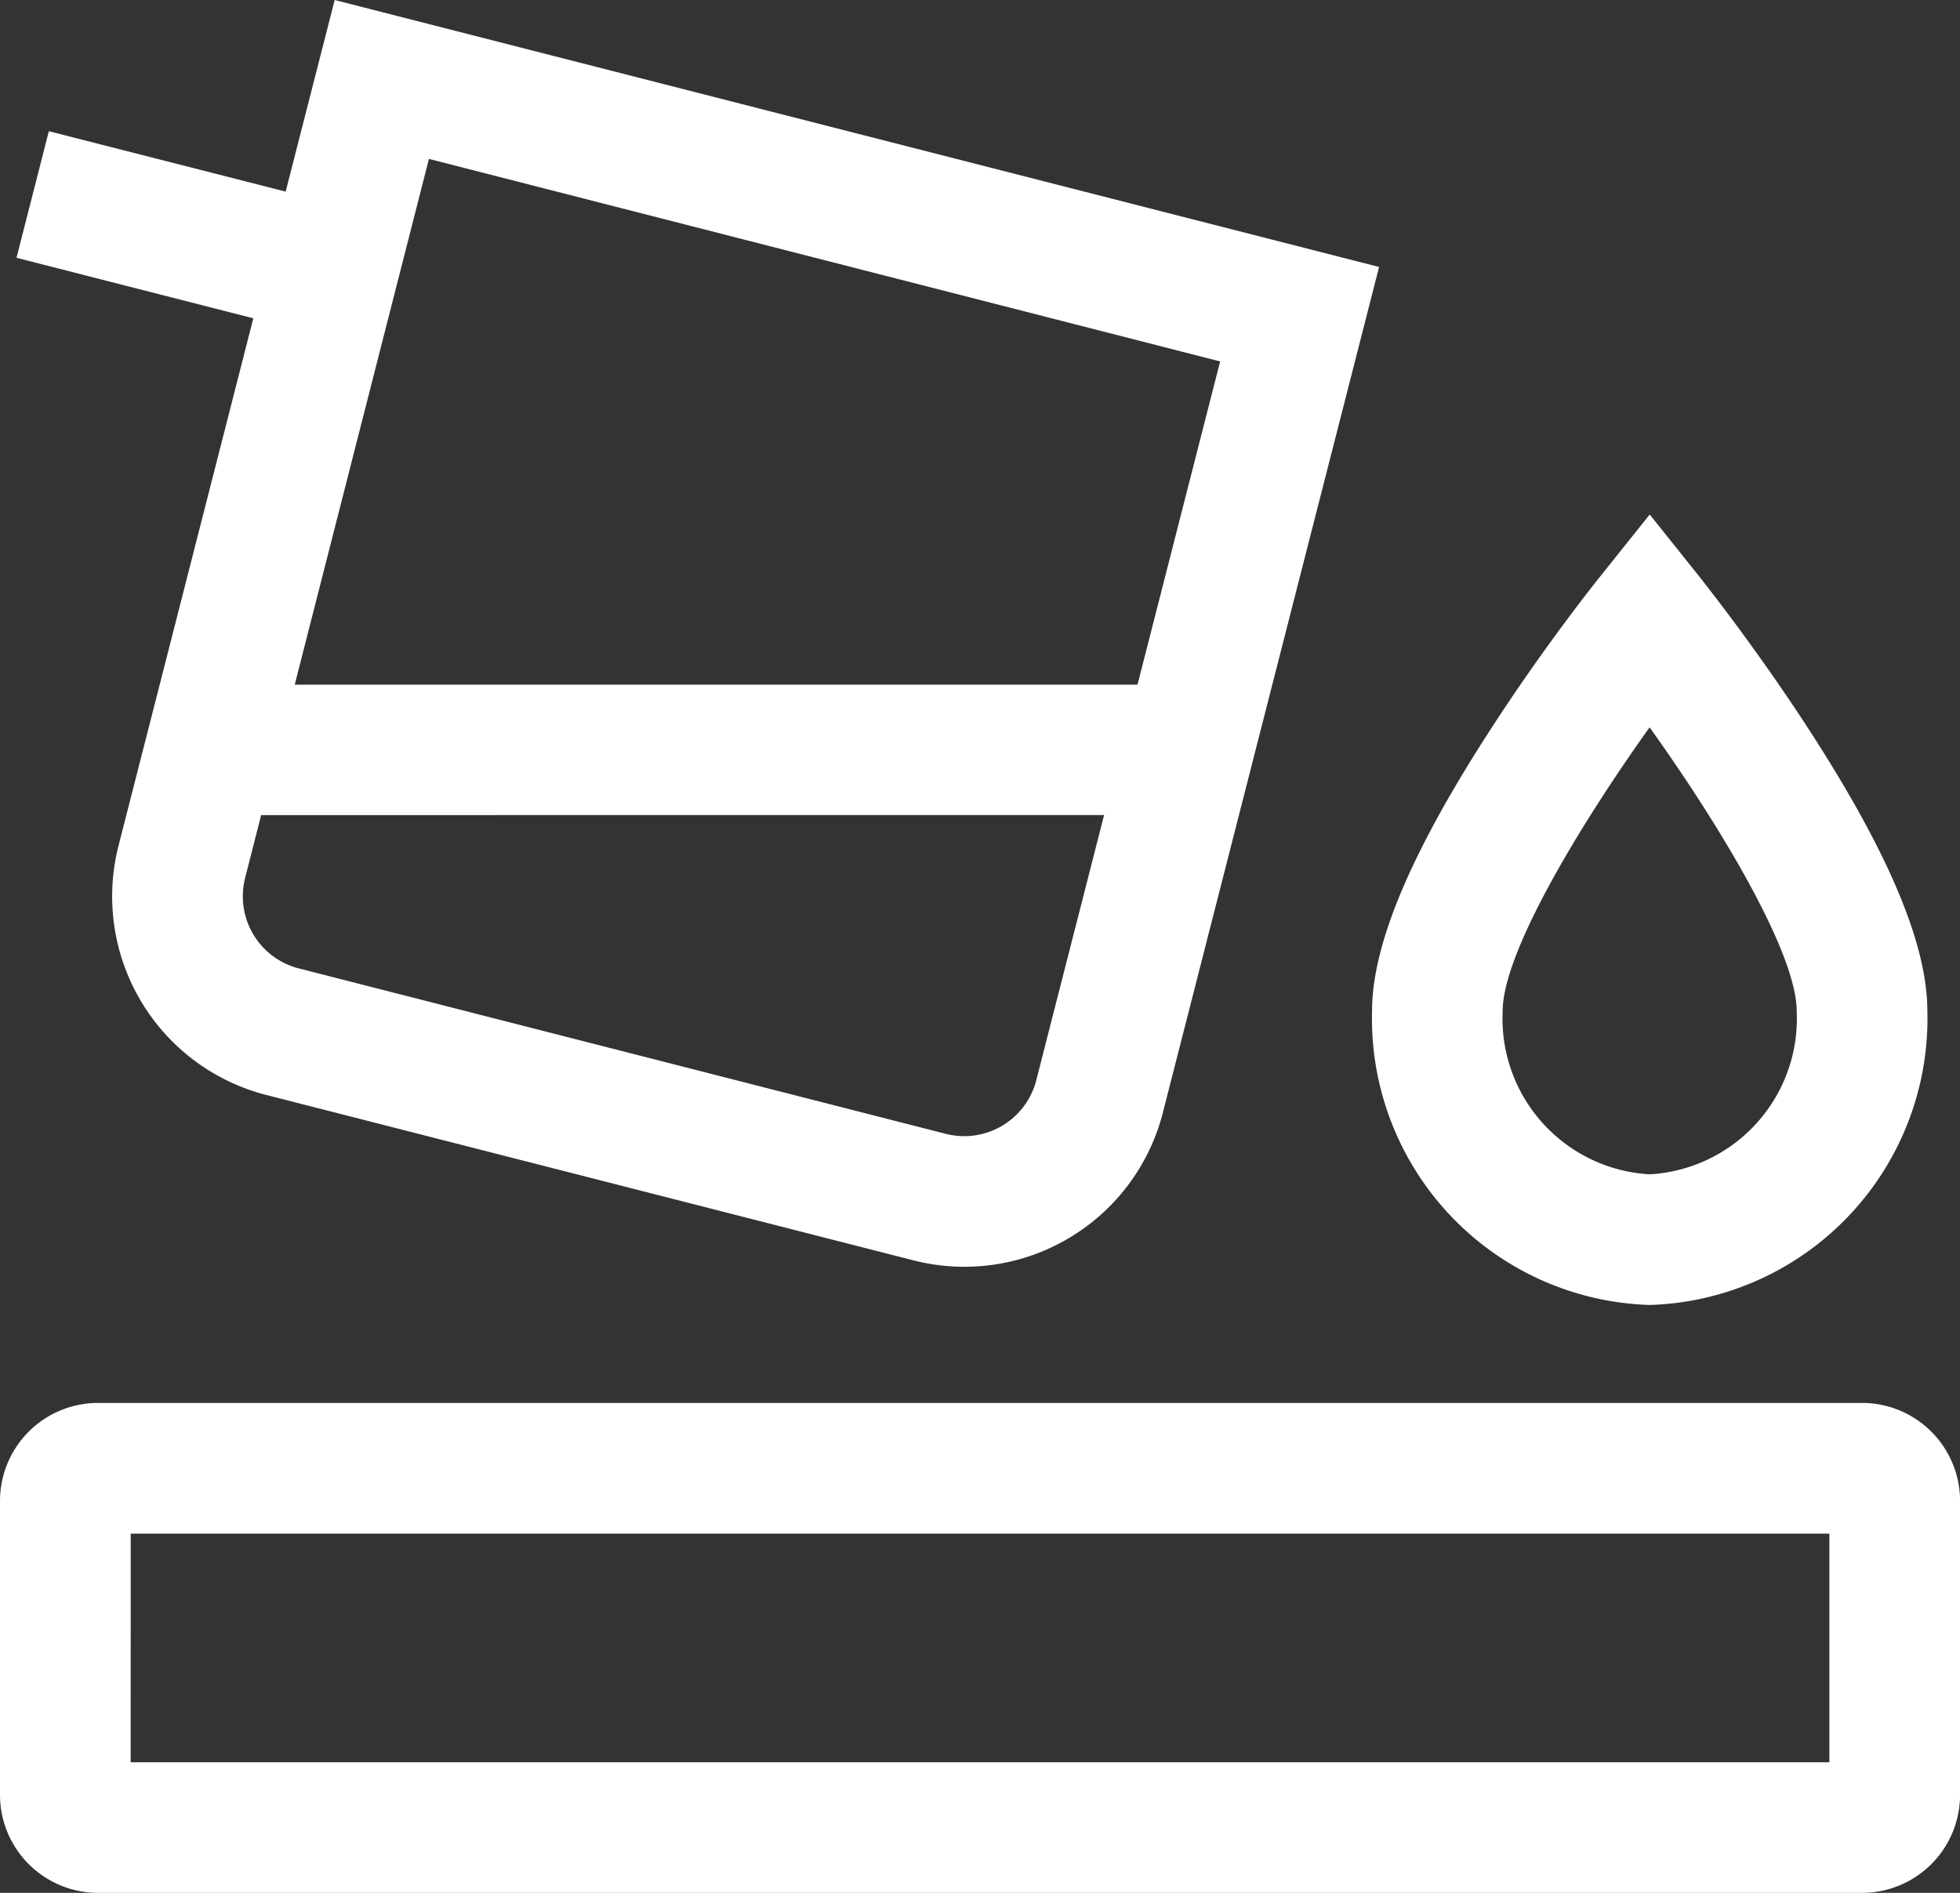 <?xml version="1.0" encoding="UTF-8"?>
<svg xmlns="http://www.w3.org/2000/svg" width="33.75" height="32.6" viewBox="0 0 33.75 32.6">
  <rect x="0" y="0" width="33.75" height="32.6" fill="#333333" stroke="none"/>
  <path id="Icon_core-color-fill" data-name="Icon core-color-fill" d="M2.813,34.875H33.188a1.689,1.689,0,0,0,1.688-1.688V28.125a1.689,1.689,0,0,0-1.688-1.688H2.813a1.689,1.689,0,0,0-1.688,1.687v5.063a1.689,1.689,0,0,0,1.688,1.688Zm.563-6.187h29.25v3.938H3.375Zm-.21-11.848A3.53,3.53,0,0,0,5.71,21.133l11.145,2.849a3.528,3.528,0,0,0,4.294-2.545L24.872,6.873,6.888,2.275l-.844,3.3L1.966,4.535l-.557,2.18L5.487,7.757ZM8.511,5.012,22.135,8.5l-1.423,5.567H6.2Zm11.626,11.3L18.969,20.88a1.281,1.281,0,0,1-1.557.923L6.268,18.953A1.281,1.281,0,0,1,5.345,17.4l.28-1.1v.013Zm9.395,8.438a4.933,4.933,0,0,0,4.781-5.062c0-1.138-.657-2.708-2.008-4.8-.934-1.447-1.856-2.6-1.894-2.652l-.879-1.1-.879,1.1c-.039.049-.96,1.2-1.894,2.652-1.351,2.093-2.008,3.663-2.008,4.8A4.934,4.934,0,0,0,29.531,24.75Zm0-9.945c1.242,1.733,2.531,3.9,2.531,4.883A2.686,2.686,0,0,1,29.531,22.5,2.686,2.686,0,0,1,27,19.688C27,18.7,28.29,16.538,29.531,14.8Z" transform="translate(-1.125 -2.275)" fill="#fff"></path>
</svg>
